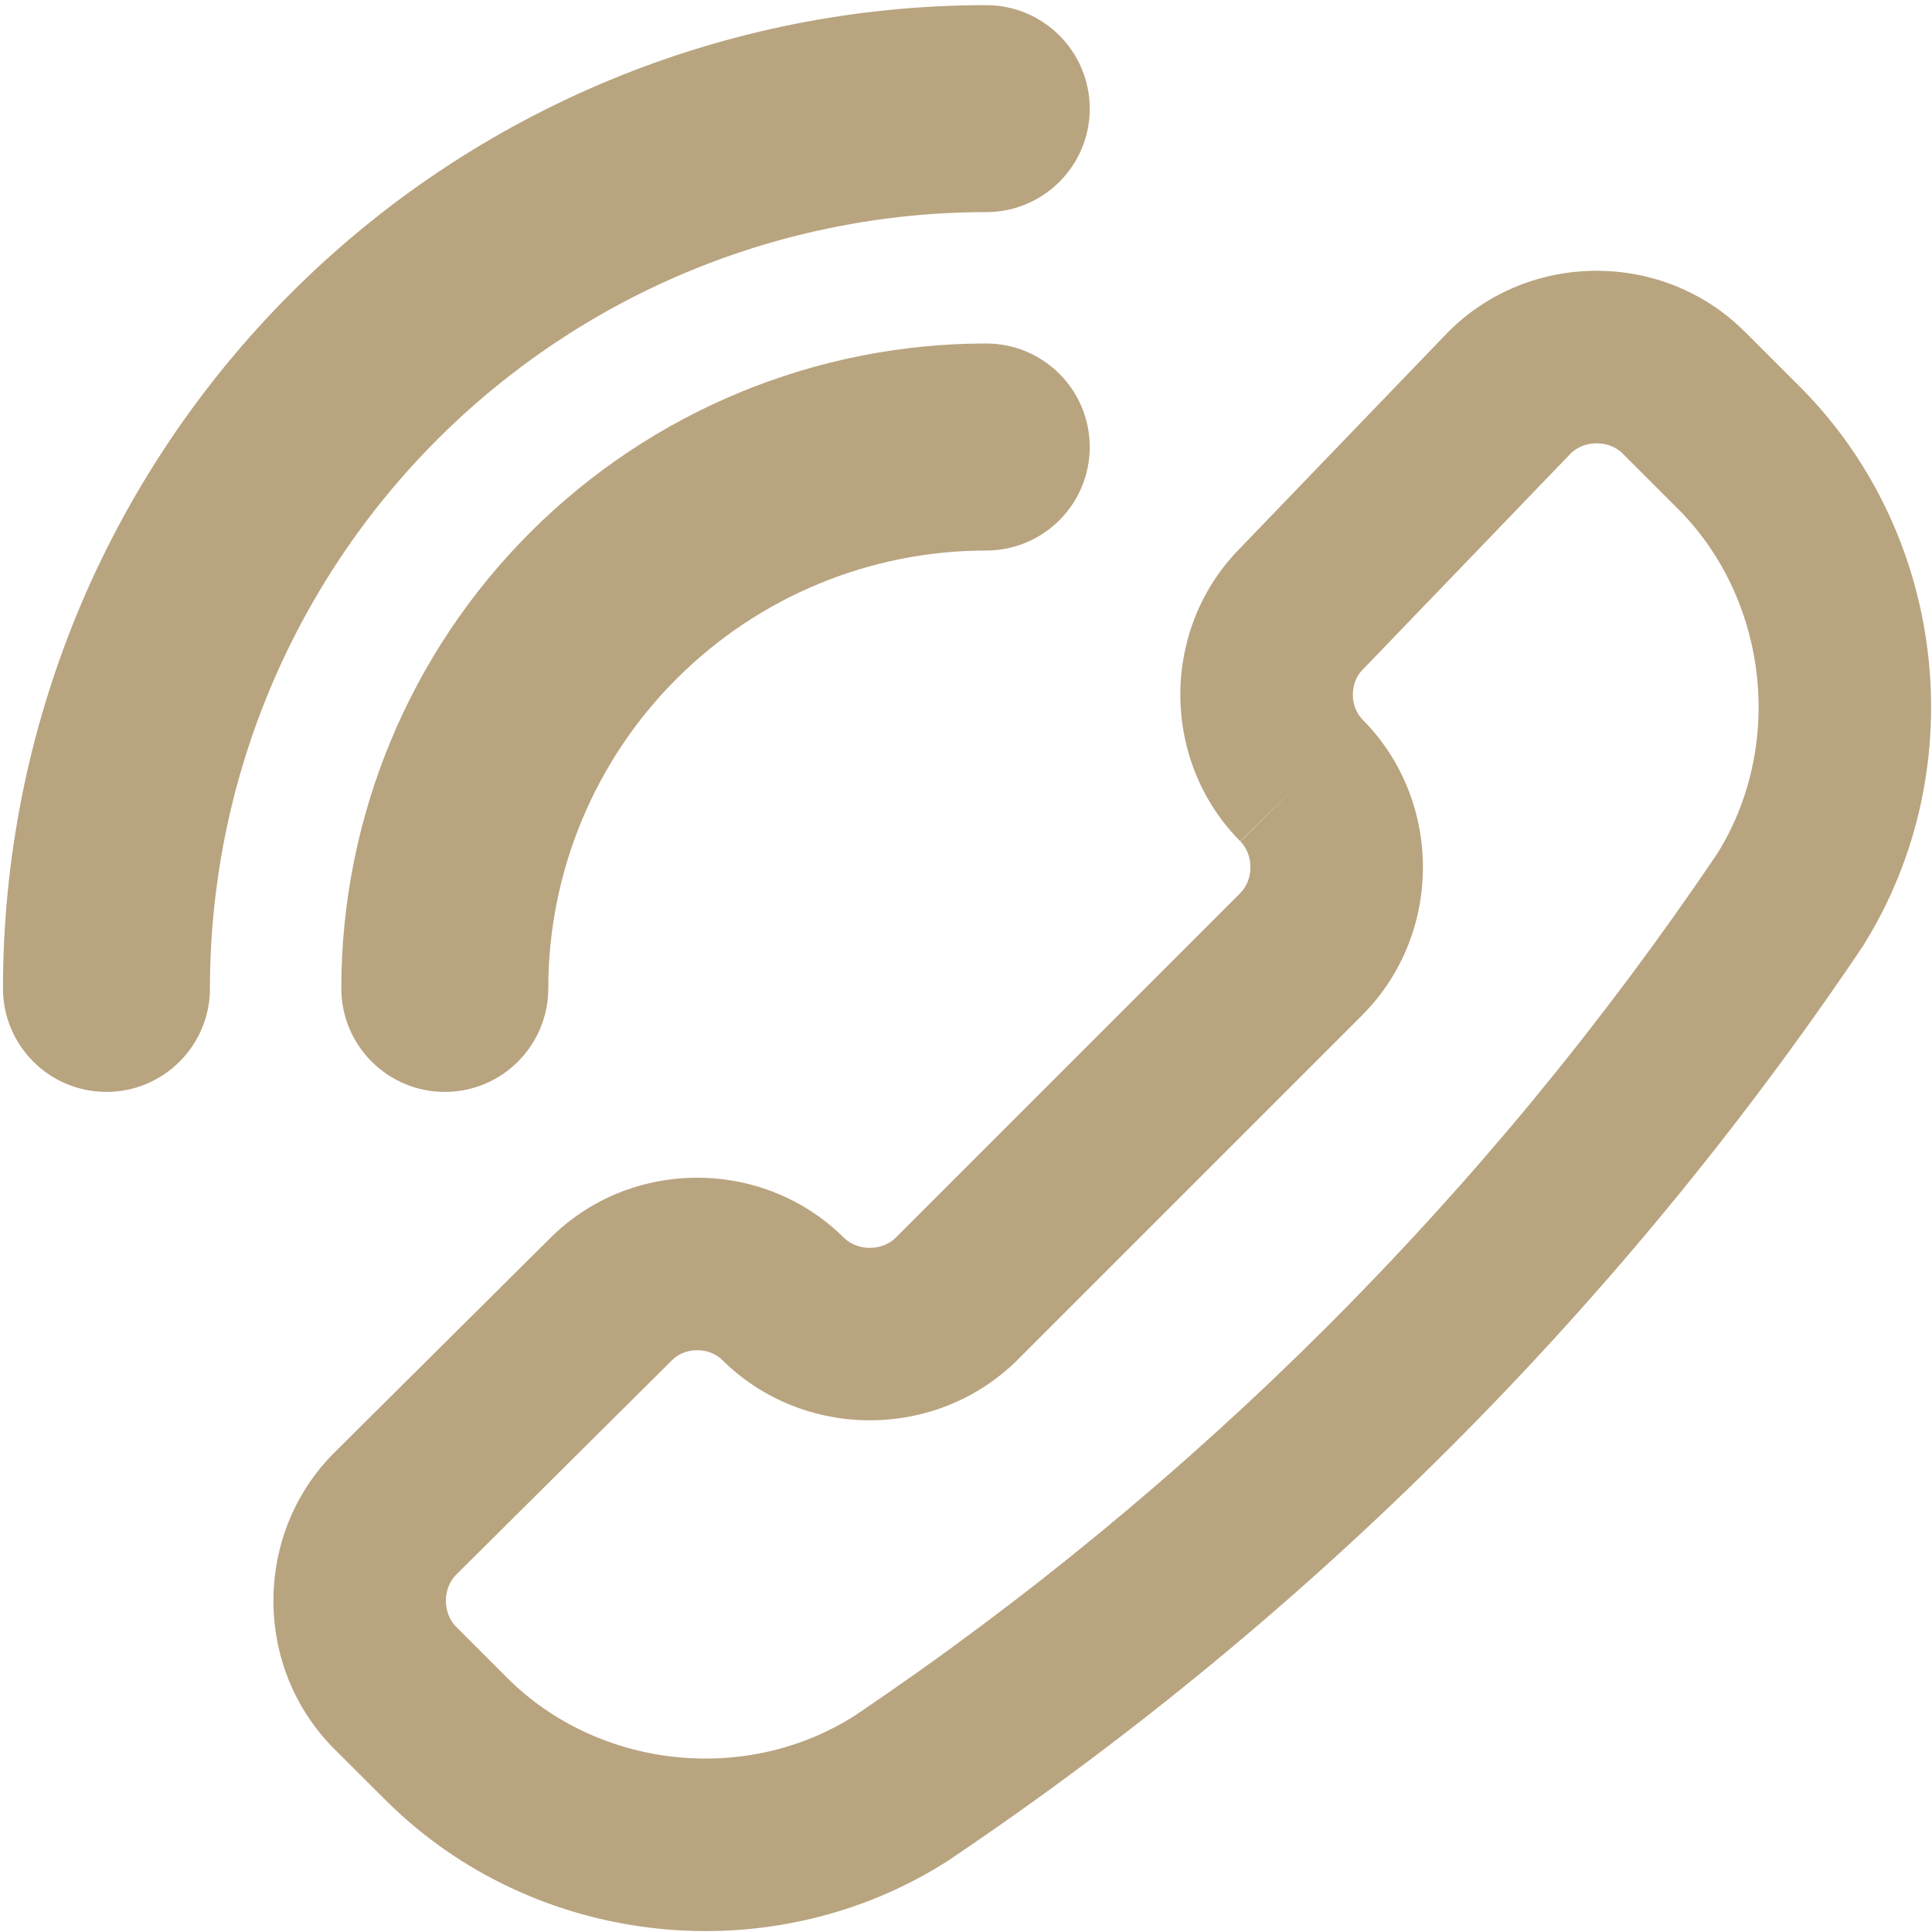 <svg width="24" height="24" viewBox="0 0 24 24" fill="none" xmlns="http://www.w3.org/2000/svg">
<g clip-path="url(#clip0_33_1038)">
<path fill-rule="evenodd" clip-rule="evenodd" d="M13.537 1.35C13.537 0.64 12.961 0.064 12.251 0.064C10.647 0.064 9.059 0.38 7.577 0.994C6.095 1.608 4.748 2.507 3.614 3.642C2.48 4.776 1.58 6.122 0.966 7.604C0.353 9.086 0.037 10.674 0.037 12.278C0.037 12.988 0.612 13.564 1.322 13.564C2.032 13.564 2.608 12.988 2.608 12.278C2.608 11.012 2.857 9.758 3.342 8.588C3.827 7.418 4.537 6.355 5.432 5.46C6.328 4.564 7.391 3.854 8.561 3.369C9.731 2.885 10.985 2.635 12.251 2.635C12.961 2.635 13.537 2.06 13.537 1.35ZM21.663 4.11C20.658 3.115 19.01 3.115 18.004 4.11L17.986 4.128L15.402 6.813C14.726 7.497 14.514 8.481 14.764 9.353L19.111 6.05L19.518 5.627C19.601 5.549 19.713 5.509 19.826 5.507L21.663 4.11ZM19.826 5.507L21.663 4.11L21.668 4.114L22.301 4.747C24.177 6.571 24.534 9.525 23.147 11.744C23.14 11.755 23.134 11.765 23.127 11.775C20.118 16.242 16.274 20.085 11.807 23.094L11.789 23.107C9.591 24.522 6.635 24.206 4.786 22.358L4.146 21.719L4.142 21.715C3.148 20.71 3.148 19.061 4.142 18.056L4.149 18.049L6.838 15.377C7.002 15.214 7.185 15.076 7.378 14.966L14.764 9.353L19.111 6.05L19.826 5.507ZM19.826 5.507L19.111 6.05L16.941 8.305L16.928 8.317C16.765 8.482 16.765 8.777 16.928 8.941L16.93 8.943C17.925 9.949 17.925 11.597 16.93 12.602L16.926 12.607L12.639 16.894L12.635 16.898C11.63 17.892 9.981 17.892 8.976 16.898L8.973 16.895C8.809 16.732 8.514 16.732 8.35 16.895L8.349 16.896L5.663 19.565C5.497 19.736 5.498 20.037 5.664 20.207L5.666 20.208L6.3 20.843C7.434 21.975 9.271 22.173 10.62 21.311C14.849 18.46 18.488 14.822 21.339 10.594C22.181 9.231 21.955 7.396 20.803 6.28L20.791 6.268L20.155 5.632C20.068 5.546 19.946 5.505 19.826 5.507ZM14.764 9.353C14.88 9.757 15.095 10.137 15.409 10.453L16.169 9.697L15.407 10.45C15.575 10.62 15.576 10.923 15.408 11.094L11.126 15.376C10.956 15.543 10.654 15.543 10.484 15.376C9.648 14.545 8.362 14.408 7.378 14.966L14.764 9.353ZM12.251 4.267C12.961 4.267 13.537 4.843 13.537 5.553C13.537 6.263 12.961 6.839 12.251 6.839C10.808 6.839 9.425 7.412 8.405 8.432C7.384 9.452 6.811 10.836 6.811 12.278C6.811 12.988 6.236 13.564 5.526 13.564C4.816 13.564 4.24 12.988 4.24 12.278C4.24 10.154 5.084 8.116 6.586 6.614C8.089 5.111 10.126 4.267 12.251 4.267Z" fill="#B9A480"/>
</g>
<defs>
<clipPath id="clip0_33_1038">
<rect width="24" height="24" fill="white"/>
</clipPath>
</defs>
</svg>
